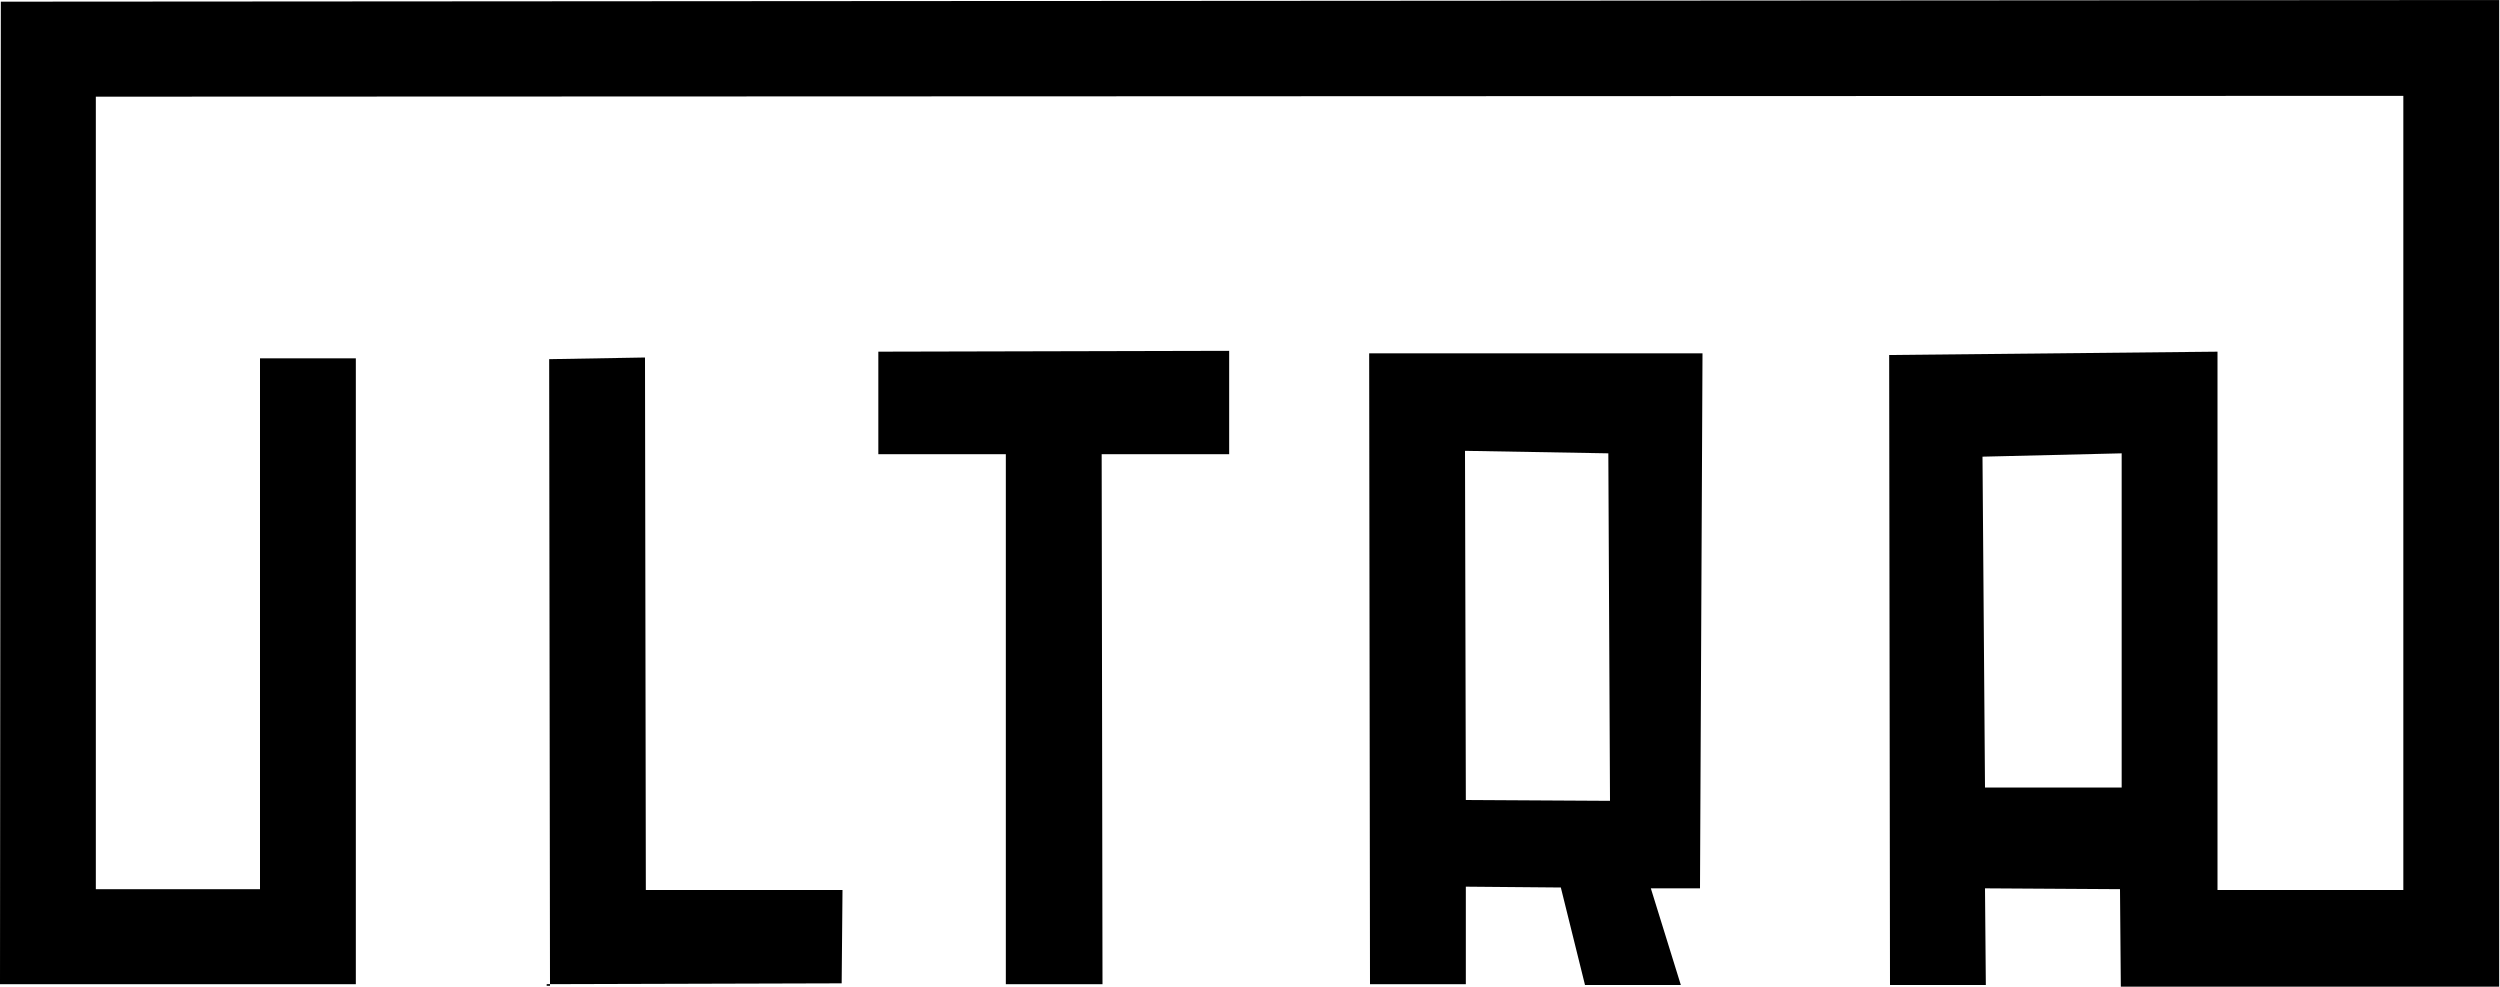 <?xml version="1.0" encoding="utf-8"?>
<!-- Generator: Adobe Illustrator 20.0.0, SVG Export Plug-In . SVG Version: 6.00 Build 0)  -->
<svg version="1.1" id="Ebene_1" xmlns="http://www.w3.org/2000/svg" xmlns:xlink="http://www.w3.org/1999/xlink" x="0px" y="0px"
	 width="300px" height="118.4px" viewBox="0 0 300 118.4" enable-background="new 0 0 300 118.4" xml:space="preserve">
<g>
	<polygon points="77.5,106.8 77.4,42.9 65.9,43.1 66,118.3 65.6,118.3 65.6,118.1 101,118 101.1,106.8 	"/>
	<path d="M164.4,118.1l11.5,0l0-11.7l11.4,0.1l2.9,11.7l11.5,0l-3.6-11.6l5.9,0l0.3-64.2l-40,0L164.4,118.1z M193,54.4l0.2,41.7
		l-17.3-0.1l-0.1-41.9L193,54.4z"/>
	<polygon points="147.5,42.1 105.4,42.2 105.4,54.5 120.7,54.5 120.7,118.1 132.3,118.1 132.2,54.5 147.5,54.5 	"/>
	<path d="M299.9,0L0.1,0.2L0,118.1l42.7,0l0-75.1l-11.5,0l0,63.7l-19.7,0l0-95.1l276.9-0.1l0,95.3l-22.3,0l0-64.6l-39.4,0.4
		l0.1,75.6l11.5,0l-0.1-11.6l16.2,0.1l0.1,11.8l45.4,0L299.9,0z M238.2,94.5l-0.3-39.7l16.7-0.4l0,40.1L238.2,94.5z"/>
</g>
</svg>
